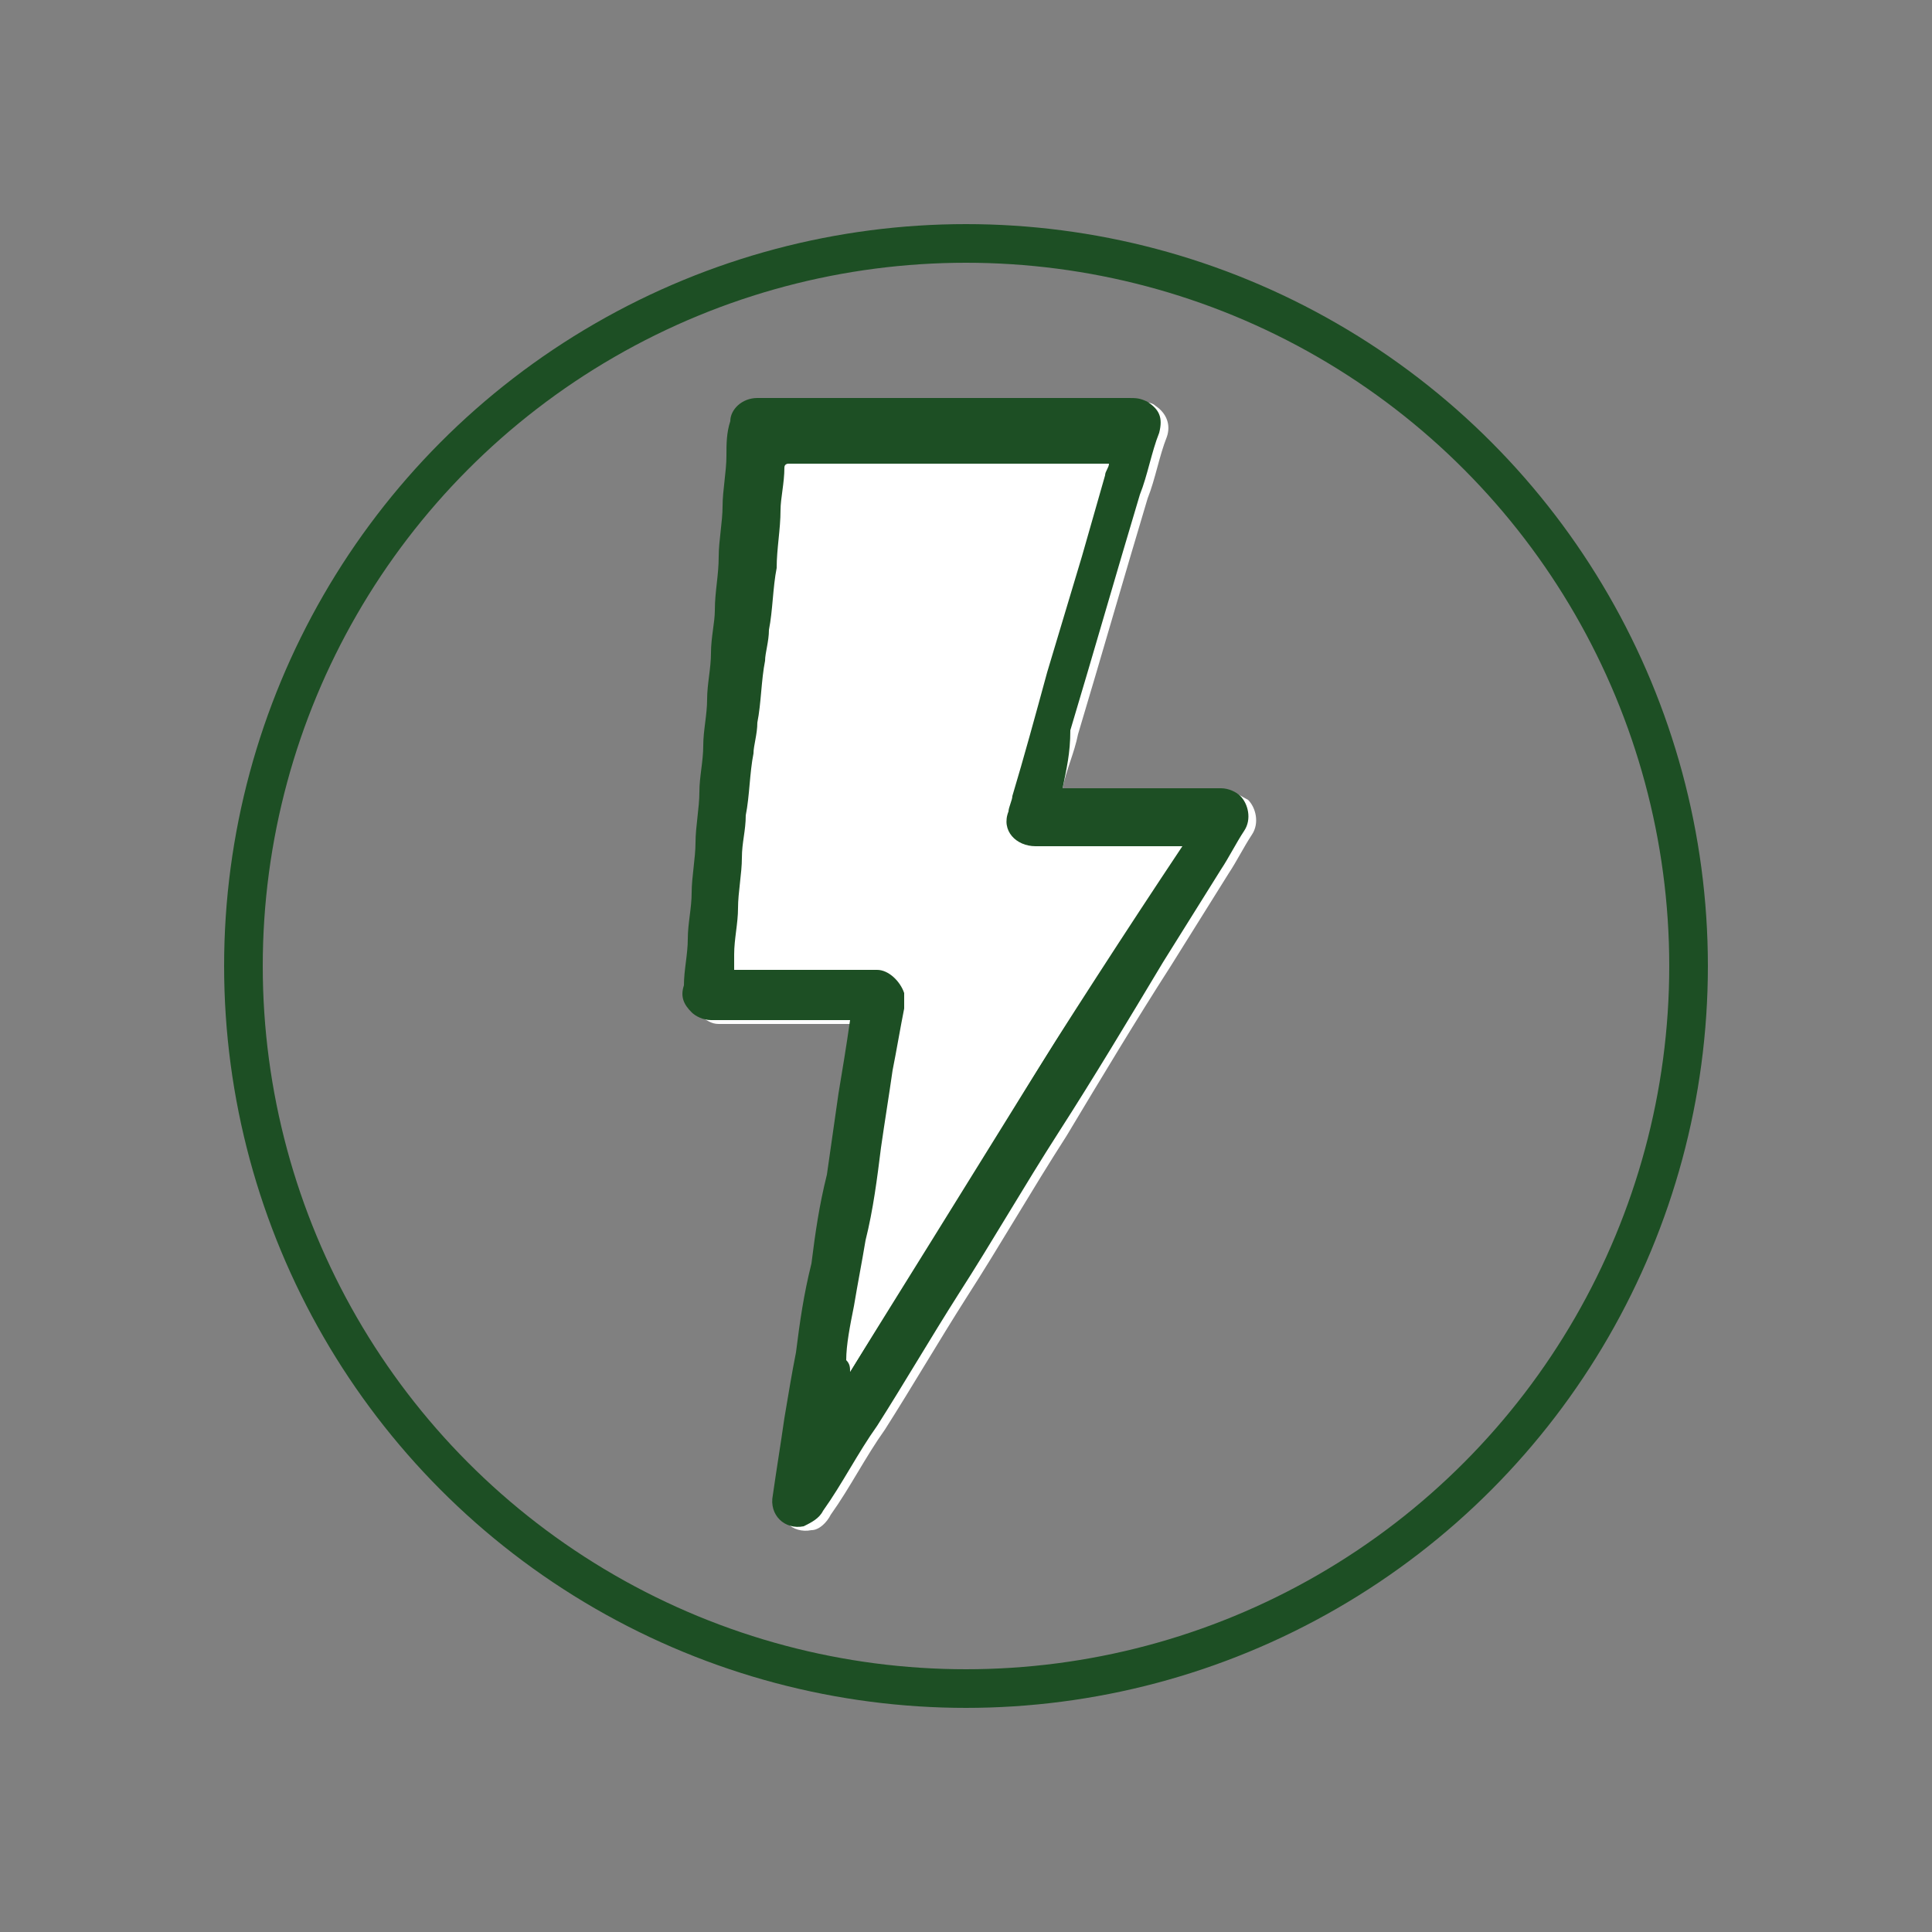 <?xml version="1.0" encoding="utf-8"?>
<!-- Generator: $$$/GeneralStr/196=Adobe Illustrator 27.6.0, SVG Export Plug-In . SVG Version: 6.00 Build 0)  -->
<svg version="1.1" id="Calque_1" xmlns="http://www.w3.org/2000/svg" xmlns:xlink="http://www.w3.org/1999/xlink" x="0px" y="0px"
	 viewBox="0 0 50 50" style="enable-background:new 0 0 50 50;" xml:space="preserve">
<rect x="0" y="0" width="50" height="50" fill="#808080" stroke="none"/>
<style type="text/css">
	.st0{fill:none;}
	.st1{fill:#FFFFFF;}
	.st2{fill:none;stroke:#000000;stroke-miterlimit:10;}
	.st3{fill:#FFFFFF;stroke:#000000;stroke-width:0.75;stroke-miterlimit:10;}
	.st4{fill:#E30613;}
	.st5{fill:#FFFFFF;stroke:#000000;stroke-width:0.5;stroke-miterlimit:10;}
	.st6{fill:#1D4F24;}
	.st7{fill:none;stroke:#1D4F24;stroke-miterlimit:10;}
	.st8{fill:none;stroke:#1D4F24;stroke-width:0.7;stroke-miterlimit:10;}
	.st9{fill:#3D5DA8;}
	.st10{display:none;fill:#E30613;}
</style>
<circle class="st7" cx="25" cy="25" r="18.7"/>
<g>
	<path class="st1" d="M27.5,20.4C27.5,20.4,27.5,20.4,27.5,20.4c0.1-0.5,0.3-0.9,0.4-1.4c0.6-2,1.2-4.1,1.8-6.1
		c0.2-0.5,0.3-1.1,0.5-1.6c0.1-0.3,0-0.6-0.3-0.8c-0.1-0.1-0.3-0.1-0.5-0.1c-2.6,0-5.2,0-7.8,0c-0.6,0-1.2,0-1.8,0
		c-0.4,0-0.6,0.3-0.7,0.6c0,0.3-0.1,0.6-0.1,0.9c0,0.4-0.1,0.9-0.1,1.3c0,0.4-0.1,0.9-0.1,1.3c0,0.5-0.1,0.9-0.1,1.4
		c0,0.4-0.1,0.8-0.1,1.1c0,0.4-0.1,0.8-0.1,1.2c0,0.4-0.1,0.8-0.1,1.2c0,0.4-0.1,0.8-0.1,1.2c0,0.4-0.1,0.9-0.1,1.3
		c0,0.4-0.1,0.9-0.1,1.3c0,0.4-0.1,0.8-0.1,1.2c0,0.4-0.1,0.8-0.1,1.2c0,0.3,0,0.5,0.2,0.7c0.2,0.1,0.3,0.2,0.5,0.2
		c1.2,0,2.3,0,3.5,0c0,0,0.1,0,0.1,0c0,0,0,0,0,0c-0.1,0.6-0.2,1.2-0.3,1.9c-0.1,0.7-0.2,1.4-0.3,2.1c-0.1,0.8-0.2,1.5-0.4,2.3
		c-0.1,0.8-0.2,1.5-0.4,2.3c-0.1,0.6-0.2,1.2-0.3,1.7c-0.1,0.7-0.2,1.3-0.3,2c-0.1,0.5,0.3,0.9,0.8,0.8c0.2,0,0.4-0.2,0.5-0.4
		c0.5-0.7,0.9-1.5,1.4-2.2c0.7-1.1,1.4-2.3,2.1-3.4c0.9-1.4,1.7-2.8,2.6-4.2c0.9-1.5,1.8-3,2.7-4.4c0.5-0.8,1-1.6,1.5-2.4
		c0.2-0.3,0.4-0.7,0.6-1c0.2-0.3,0.1-0.7-0.1-0.9c-0.2-0.1-0.3-0.2-0.5-0.2C30.2,20.4,28.9,20.4,27.5,20.4
		C27.5,20.4,27.5,20.4,27.5,20.4z"/>
	<path class="st6" d="M27.5,20.4C27.5,20.4,27.5,20.4,27.5,20.4c1.4,0,2.8,0,4.1,0c0.2,0,0.4,0.1,0.5,0.2c0.2,0.2,0.3,0.6,0.1,0.9
		c-0.2,0.3-0.4,0.7-0.6,1c-0.5,0.8-1,1.6-1.5,2.4c-0.9,1.5-1.8,3-2.7,4.4c-0.9,1.4-1.7,2.8-2.6,4.2c-0.7,1.1-1.4,2.3-2.1,3.4
		c-0.5,0.7-0.9,1.5-1.4,2.2c-0.1,0.2-0.3,0.3-0.5,0.4c-0.5,0.1-0.9-0.3-0.8-0.8c0.1-0.7,0.2-1.3,0.3-2c0.1-0.6,0.2-1.2,0.3-1.7
		c0.1-0.8,0.2-1.5,0.4-2.3c0.1-0.8,0.2-1.5,0.4-2.3c0.1-0.7,0.2-1.4,0.3-2.1c0.1-0.6,0.2-1.2,0.3-1.9c0,0,0,0,0,0c0,0-0.1,0-0.1,0
		c-1.2,0-2.3,0-3.5,0c-0.2,0-0.4-0.1-0.5-0.2c-0.2-0.2-0.3-0.4-0.2-0.7c0-0.4,0.1-0.8,0.1-1.2c0-0.4,0.1-0.8,0.1-1.2
		c0-0.4,0.1-0.9,0.1-1.3c0-0.4,0.1-0.9,0.1-1.3c0-0.4,0.1-0.8,0.1-1.2c0-0.4,0.1-0.8,0.1-1.2c0-0.4,0.1-0.8,0.1-1.2
		c0-0.4,0.1-0.8,0.1-1.1c0-0.5,0.1-0.9,0.1-1.4c0-0.4,0.1-0.9,0.1-1.3c0-0.4,0.1-0.9,0.1-1.3c0-0.3,0-0.6,0.1-0.9
		c0-0.3,0.3-0.6,0.7-0.6c0.6,0,1.2,0,1.8,0c2.6,0,5.2,0,7.8,0c0.2,0,0.3,0,0.5,0.1c0.3,0.2,0.4,0.4,0.3,0.8
		c-0.2,0.5-0.3,1.1-0.5,1.6c-0.6,2-1.2,4.1-1.8,6.1C27.7,19.5,27.6,19.9,27.5,20.4C27.5,20.4,27.5,20.4,27.5,20.4z M22,35.5
		C22,35.5,22,35.5,22,35.5c2.8-4.5,5.6-9,8.4-13.6c0,0-0.1,0-0.1,0c-1.2,0-2.5,0-3.7,0c-0.5,0-0.8-0.4-0.7-0.9
		c0-0.1,0.1-0.3,0.1-0.4c0.3-1.1,0.6-2.2,0.9-3.2c0.3-1,0.6-2,0.9-3c0.2-0.7,0.4-1.4,0.6-2.1c0-0.1,0-0.2,0.1-0.3c0,0-0.1,0-0.1,0
		c-1.9,0-3.8,0-5.8,0c-0.7,0-1.4,0-2.2,0c0,0-0.1,0-0.1,0.1c0,0.4-0.1,0.8-0.1,1.1c0,0.5-0.1,1-0.1,1.5c-0.1,0.5-0.1,1.1-0.2,1.6
		c0,0.3-0.1,0.6-0.1,0.8c-0.1,0.5-0.1,1.1-0.2,1.6c0,0.3-0.1,0.6-0.1,0.8c-0.1,0.5-0.1,1.1-0.2,1.6c0,0.4-0.1,0.7-0.1,1.1
		c0,0.4-0.1,0.9-0.1,1.3c0,0.4-0.1,0.8-0.1,1.2c0,0.1,0,0.3,0,0.4c0,0,0,0,0.1,0c1.1,0,2.3,0,3.4,0c0.1,0,0.1,0,0.2,0
		c0.3,0,0.6,0.3,0.7,0.6c0,0.1,0,0.3,0,0.4c-0.1,0.5-0.2,1.1-0.3,1.6c-0.1,0.7-0.2,1.3-0.3,2c-0.1,0.8-0.2,1.6-0.4,2.4
		c-0.1,0.6-0.2,1.1-0.3,1.7c-0.1,0.5-0.2,1-0.2,1.4C22,35.3,22,35.4,22,35.5z"/>
	<path class="st1" d="M22,35.5c0-0.1,0-0.2,0.1-0.3c0.1-0.5,0.2-1,0.2-1.4c0.1-0.6,0.2-1.1,0.3-1.7c0.1-0.8,0.2-1.6,0.4-2.4
		c0.1-0.7,0.2-1.3,0.3-2c0.1-0.5,0.2-1.1,0.3-1.6c0-0.1,0.1-0.3,0-0.4c-0.1-0.3-0.4-0.6-0.7-0.6c-0.1,0-0.1,0-0.2,0
		c-1.1,0-2.3,0-3.4,0c0,0,0,0-0.1,0c0-0.1,0-0.3,0-0.4c0-0.4,0.1-0.8,0.1-1.2c0-0.4,0.1-0.9,0.1-1.3c0-0.4,0.1-0.7,0.1-1.1
		c0.1-0.5,0.1-1.1,0.2-1.6c0-0.3,0.1-0.6,0.1-0.8c0.1-0.5,0.1-1.1,0.2-1.6c0-0.3,0.1-0.6,0.1-0.8c0.1-0.5,0.1-1.1,0.2-1.6
		c0-0.5,0.1-1,0.1-1.5c0-0.4,0.1-0.8,0.1-1.1c0-0.1,0-0.1,0.1-0.1c0.7,0,1.4,0,2.2,0c1.9,0,3.8,0,5.8,0c0,0,0.1,0,0.1,0
		c0,0.1-0.1,0.2-0.1,0.3c-0.2,0.7-0.4,1.4-0.6,2.1c-0.3,1-0.6,2-0.9,3c-0.3,1.1-0.6,2.2-0.9,3.2c0,0.1-0.1,0.3-0.1,0.4
		c-0.2,0.5,0.2,0.9,0.7,0.9c1.2,0,2.5,0,3.7,0c0,0,0.1,0,0.1,0C27.6,26.4,24.8,30.9,22,35.5C22,35.5,22,35.5,22,35.5z"/>
</g>
<rect x="1.3" y="24" transform="matrix(0.707 -0.707 0.707 0.707 -10.332 24.353)" class="st10" width="45.8" height="1.4"/>
</svg>
